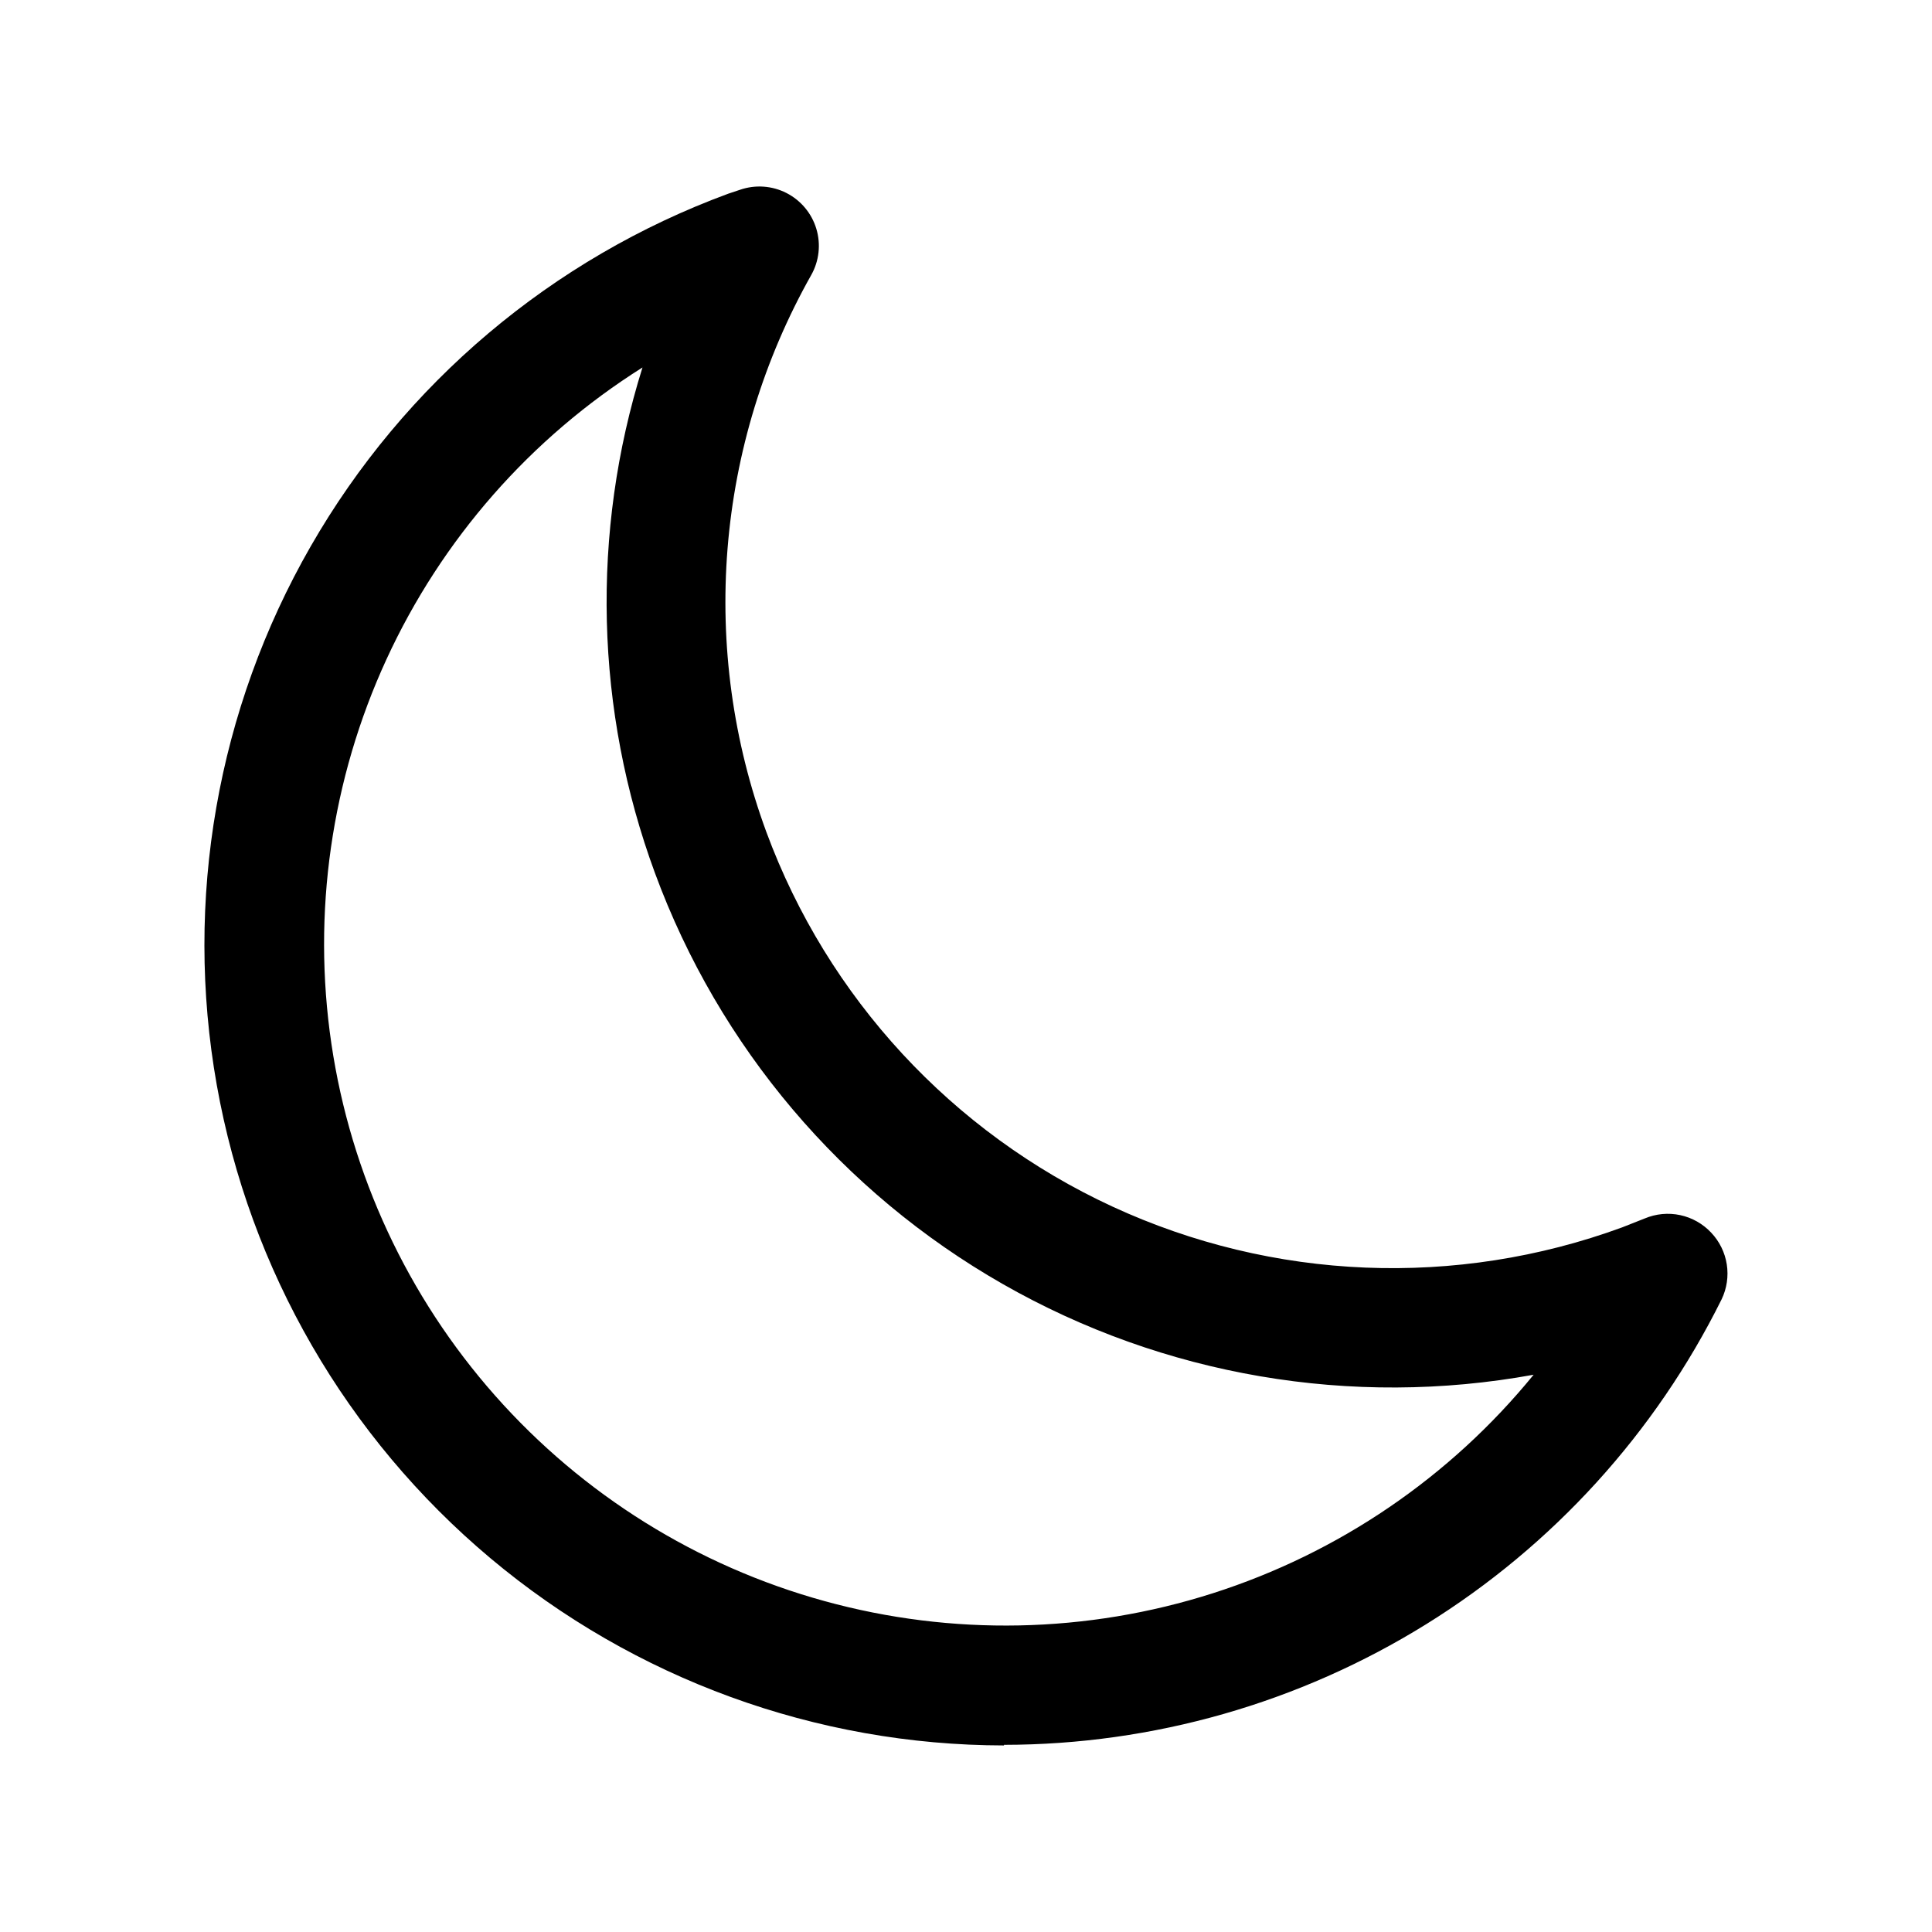 <?xml version="1.0" encoding="UTF-8"?>
<!-- Uploaded to: SVG Repo, www.svgrepo.com, Generator: SVG Repo Mixer Tools -->
<svg fill="#000000" width="800px" height="800px" version="1.1" viewBox="144 144 512 512" xmlns="http://www.w3.org/2000/svg">
 <path d="m410.07 606.56c-49.785-0.059-97.969-17.625-136.11-49.625-38.137-32.004-63.809-76.398-72.516-125.42-8.711-49.02 0.102-99.539 24.887-142.72 24.785-43.18 63.965-76.27 110.69-93.473l3.07-1.023c4.051-1.406 8.5-1.102 12.32 0.844 3.82 1.949 6.684 5.371 7.922 9.473 1.242 4.106 0.754 8.539-1.352 12.277-12.555 22.273-20.117 47.008-22.172 72.492-2.051 25.488 1.457 51.113 10.285 75.109 16.23 43.93 49.223 79.629 91.738 99.273 42.516 19.641 91.082 21.621 135.05 5.504l5.984-2.363c2.973-1.25 6.258-1.562 9.41-0.887 3.152 0.676 6.023 2.305 8.223 4.664 2.191 2.316 3.625 5.242 4.117 8.391s0.016 6.371-1.363 9.246c-17.574 35.426-44.688 65.246-78.289 86.105-33.598 20.863-72.352 31.934-111.9 31.973zm-95.801-365.18c-29.641 18.656-53.215 45.527-67.852 77.344-14.641 31.816-19.711 67.203-14.598 101.85 5.113 34.648 20.191 67.059 43.398 93.289 23.203 26.23 53.535 45.148 87.301 54.445 33.766 9.301 69.508 8.582 102.87-2.07s62.906-30.773 85.039-57.918c-48.258 8.805-98.07 0.297-140.67-24.027-42.598-24.32-75.242-62.898-92.188-108.93-15.867-43.07-17.031-90.184-3.305-133.98z"/>
</svg>